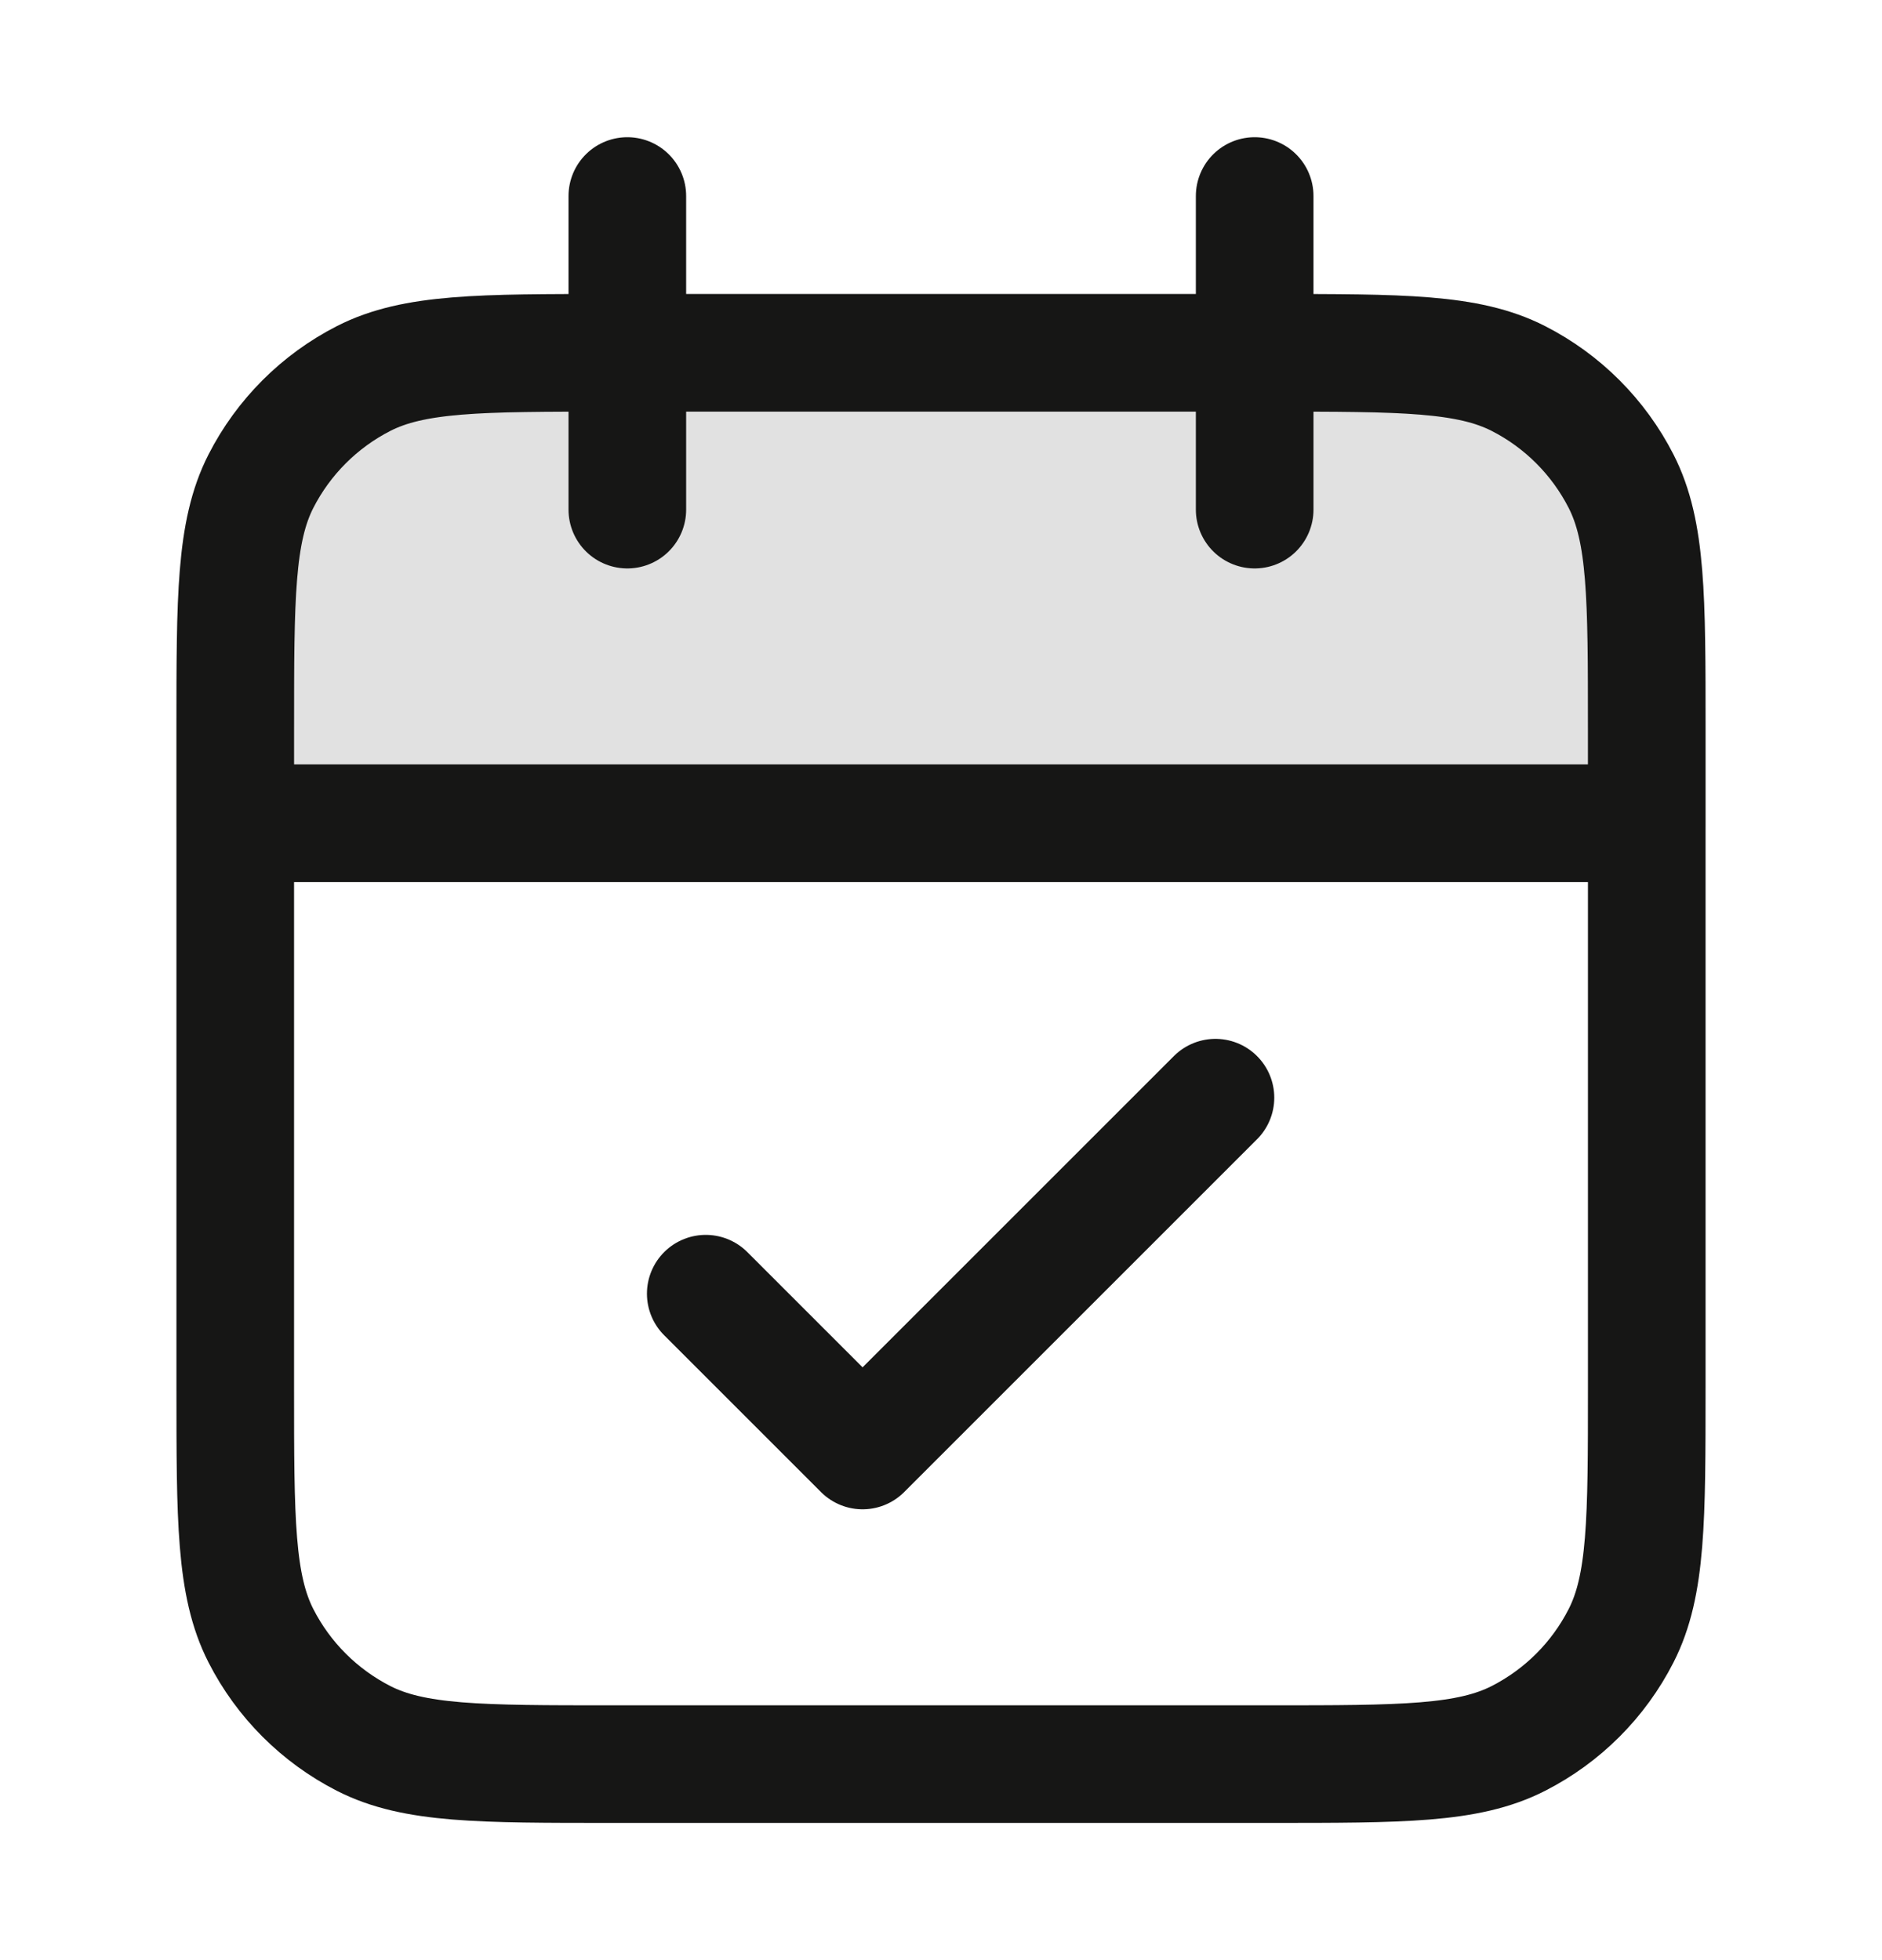 <?xml version="1.0" encoding="UTF-8"?> <svg xmlns="http://www.w3.org/2000/svg" width="24" height="25" viewBox="0 0 24 25" fill="none"> <path opacity="0.12" d="M3 9.3C3 7.62 3 6.78 3.327 6.138C3.615 5.574 4.074 5.115 4.638 4.827C5.28 4.5 6.12 4.5 7.8 4.5H16.2C17.88 4.5 18.72 4.5 19.362 4.827C19.927 5.115 20.385 5.574 20.673 6.138C21 6.78 21 7.62 21 9.3V10.5H3V9.3Z" fill="black" stroke="#161615" stroke-width="1.5" stroke-linecap="round" stroke-linejoin="round"></path> <path d="M21 10.5H3M16 2.5V6.5M8 2.5V6.5M9 16.5L11 18.5L15.5 14M7.8 22.5H16.2C17.88 22.5 18.72 22.5 19.362 22.173C19.927 21.885 20.385 21.427 20.673 20.862C21 20.22 21 19.38 21 17.7V9.3C21 7.62 21 6.78 20.673 6.138C20.385 5.574 19.927 5.115 19.362 4.827C18.72 4.5 17.88 4.5 16.2 4.5H7.8C6.12 4.5 5.28 4.5 4.638 4.827C4.074 5.115 3.615 5.574 3.327 6.138C3 6.78 3 7.62 3 9.3V17.7C3 19.38 3 20.22 3.327 20.862C3.615 21.427 4.074 21.885 4.638 22.173C5.28 22.5 6.12 22.5 7.8 22.5Z" stroke="#161615" stroke-width="1.5" stroke-linecap="round" stroke-linejoin="round"></path> </svg> 